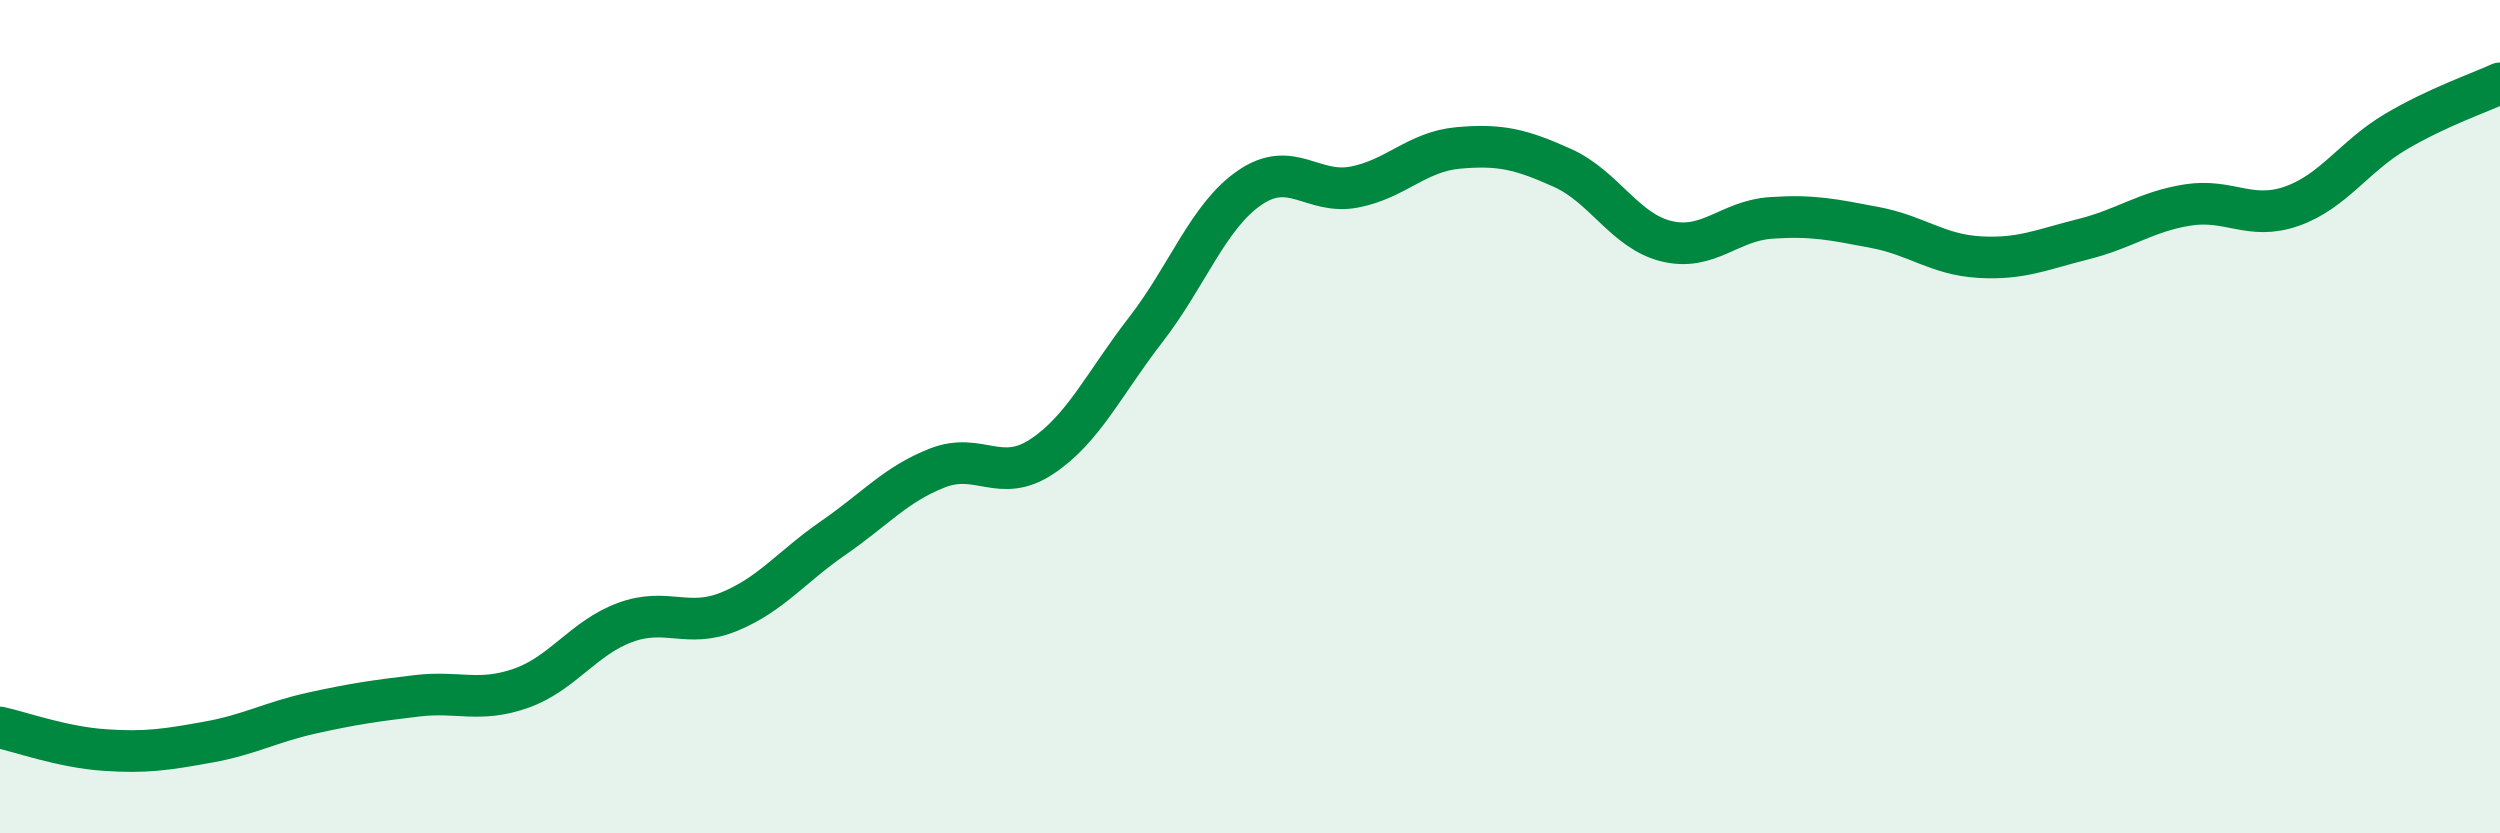 
    <svg width="60" height="20" viewBox="0 0 60 20" xmlns="http://www.w3.org/2000/svg">
      <path
        d="M 0,17.46 C 0.5,17.57 1.5,17.93 2.5,18 C 3.5,18.07 4,17.99 5,17.81 C 6,17.63 6.5,17.33 7.5,17.11 C 8.5,16.89 9,16.82 10,16.7 C 11,16.58 11.5,16.87 12.5,16.52 C 13.5,16.17 14,15.31 15,14.94 C 16,14.57 16.5,15.09 17.5,14.68 C 18.5,14.27 19,13.6 20,12.91 C 21,12.22 21.5,11.62 22.5,11.23 C 23.5,10.84 24,11.62 25,10.96 C 26,10.3 26.5,9.2 27.5,7.91 C 28.5,6.62 29,5.18 30,4.5 C 31,3.82 31.5,4.68 32.5,4.49 C 33.5,4.3 34,3.64 35,3.55 C 36,3.46 36.5,3.58 37.5,4.03 C 38.5,4.48 39,5.55 40,5.79 C 41,6.03 41.5,5.3 42.5,5.23 C 43.5,5.16 44,5.27 45,5.46 C 46,5.65 46.5,6.11 47.5,6.17 C 48.5,6.23 49,5.99 50,5.74 C 51,5.49 51.5,5.08 52.5,4.92 C 53.5,4.76 54,5.3 55,4.95 C 56,4.6 56.5,3.75 57.5,3.16 C 58.5,2.57 59.5,2.23 60,2L60 20L0 20Z"
        fill="#008740"
        opacity="0.1"
        stroke-linecap="round"
        stroke-linejoin="round"
      />
      <path
        d="M 0,17.46 C 0.5,17.57 1.5,17.93 2.5,18 C 3.5,18.07 4,17.99 5,17.81 C 6,17.63 6.5,17.33 7.5,17.11 C 8.5,16.89 9,16.82 10,16.7 C 11,16.58 11.5,16.87 12.5,16.52 C 13.5,16.17 14,15.31 15,14.94 C 16,14.57 16.5,15.09 17.5,14.68 C 18.5,14.27 19,13.6 20,12.91 C 21,12.22 21.5,11.62 22.5,11.23 C 23.5,10.84 24,11.62 25,10.96 C 26,10.3 26.5,9.2 27.5,7.91 C 28.5,6.62 29,5.18 30,4.5 C 31,3.82 31.5,4.68 32.5,4.49 C 33.5,4.3 34,3.64 35,3.55 C 36,3.46 36.5,3.58 37.5,4.03 C 38.5,4.48 39,5.55 40,5.79 C 41,6.03 41.5,5.3 42.5,5.23 C 43.5,5.16 44,5.27 45,5.46 C 46,5.65 46.5,6.11 47.5,6.17 C 48.5,6.23 49,5.99 50,5.74 C 51,5.49 51.5,5.08 52.5,4.92 C 53.5,4.76 54,5.3 55,4.95 C 56,4.6 56.5,3.75 57.5,3.16 C 58.5,2.57 59.5,2.23 60,2"
        stroke="#008740"
        stroke-width="1"
        fill="none"
        stroke-linecap="round"
        stroke-linejoin="round"
      />
    </svg>
  